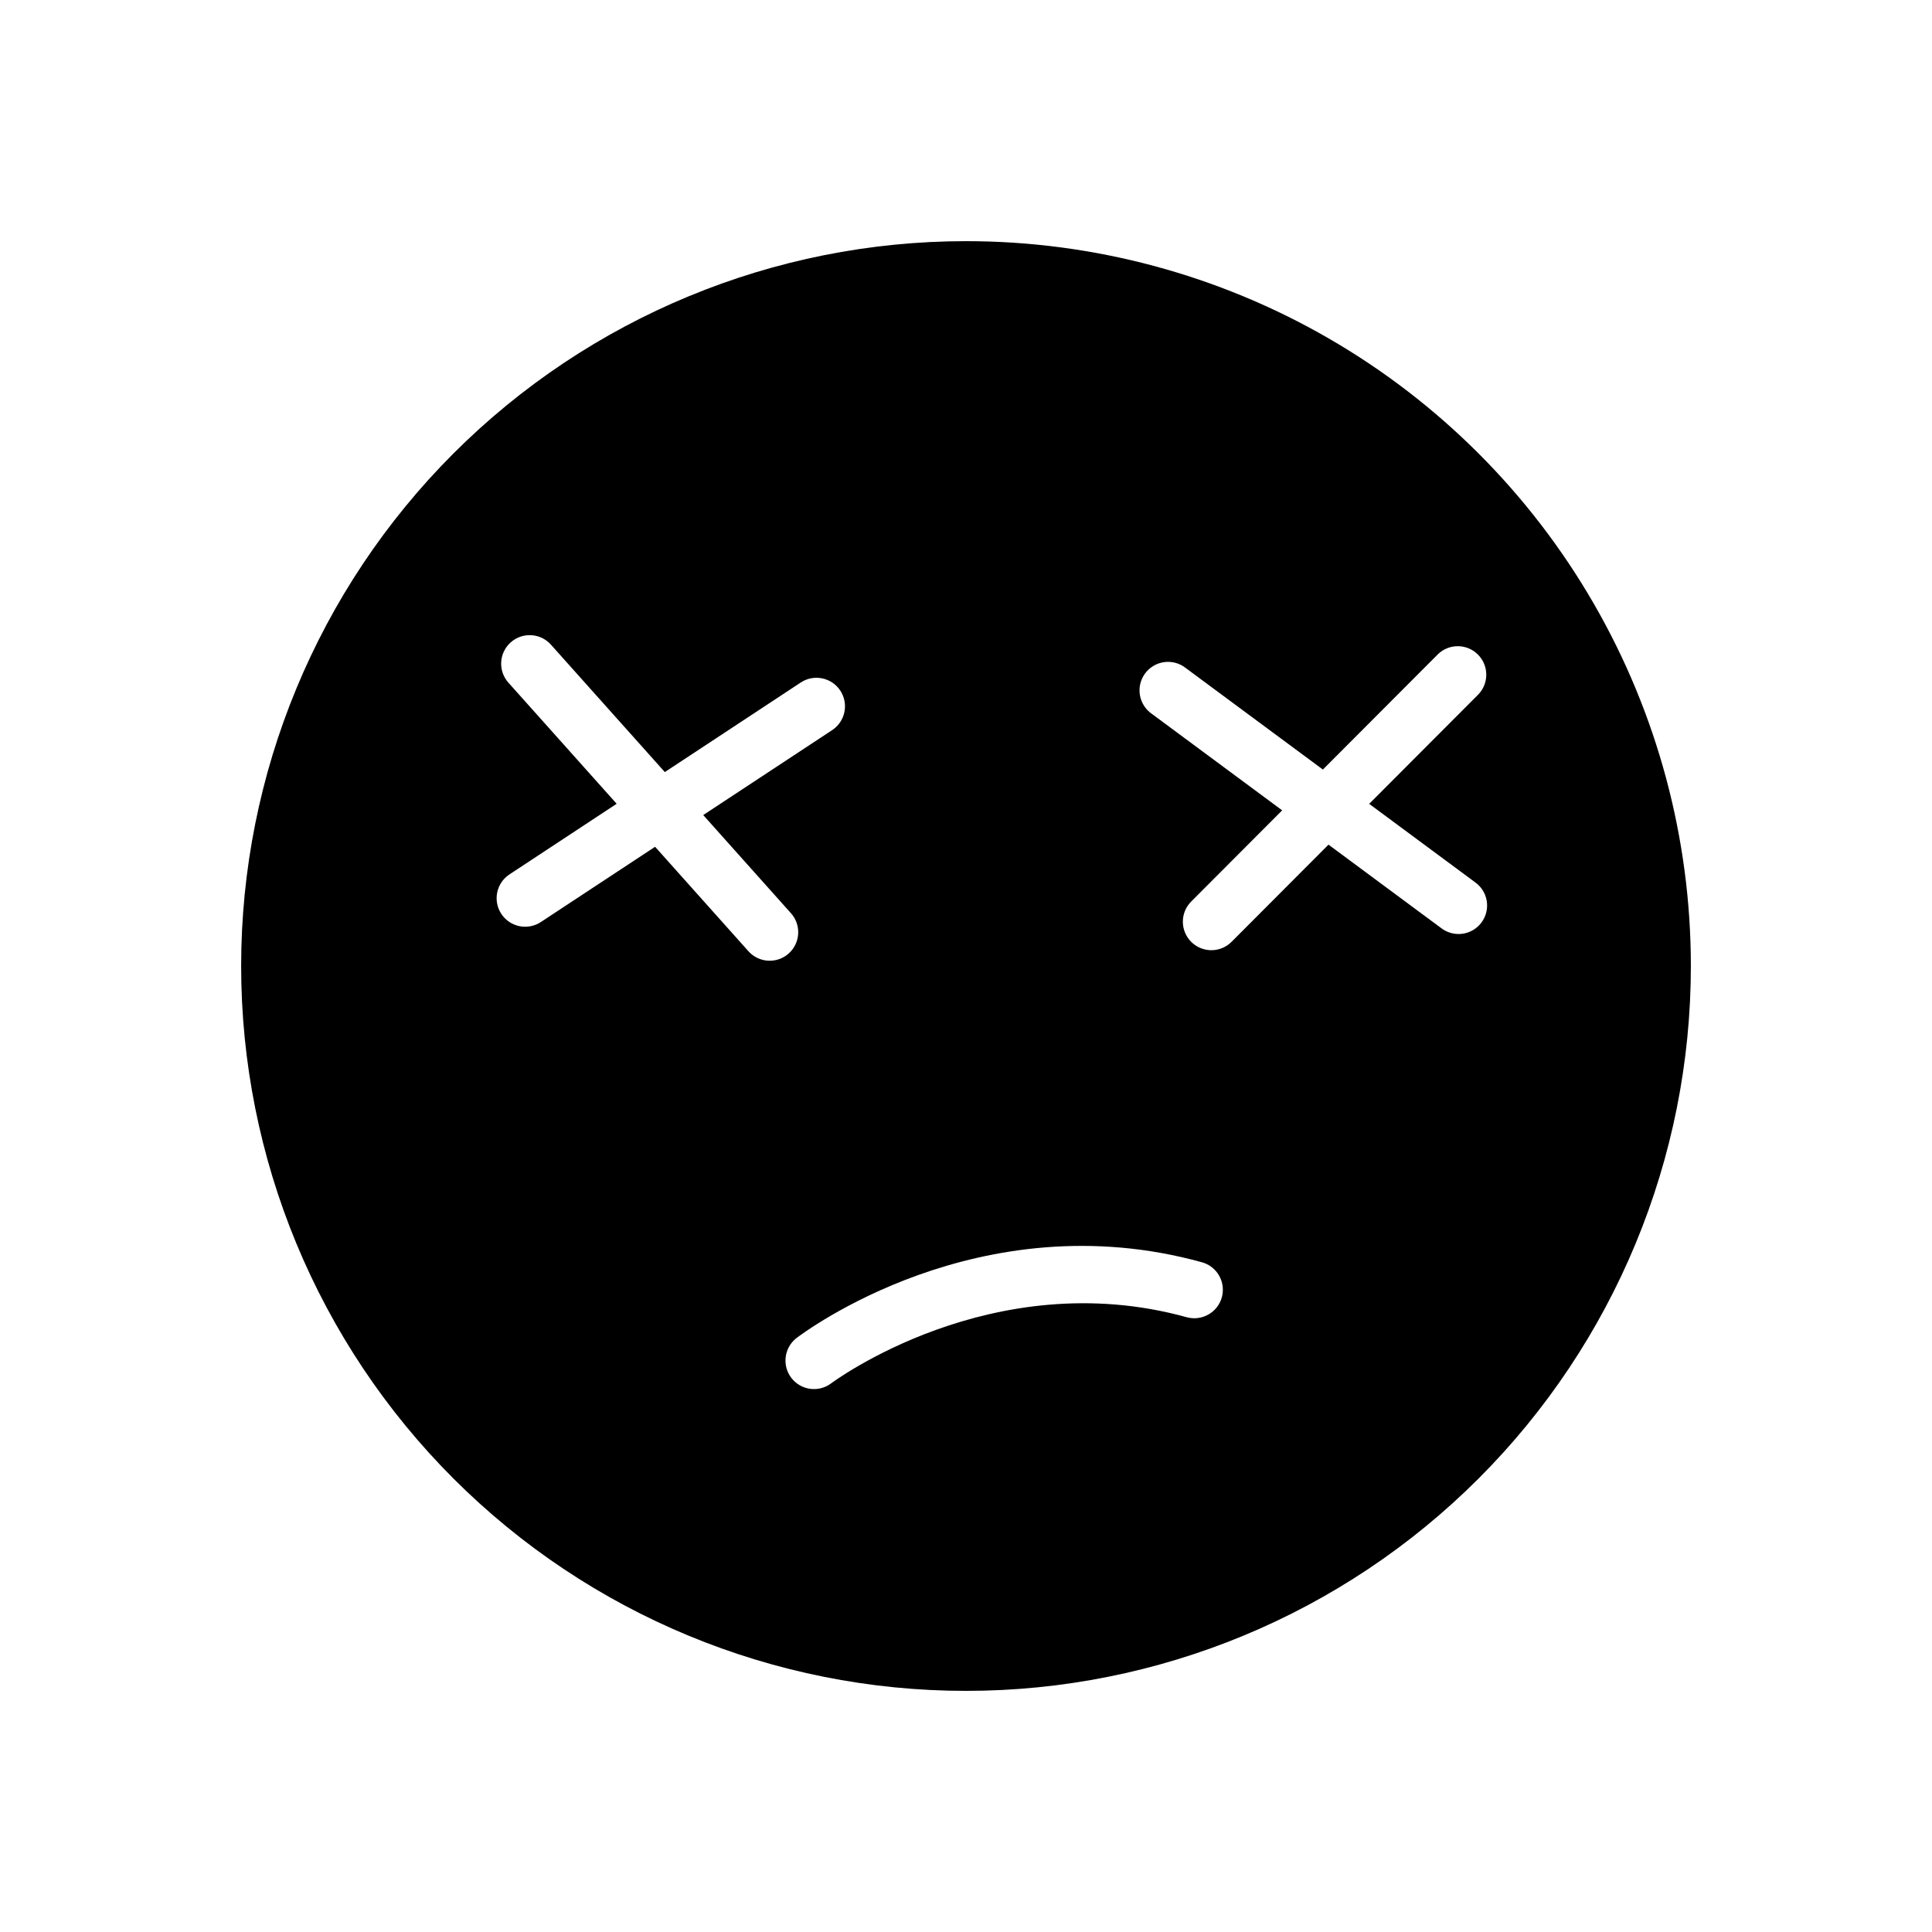<?xml version="1.0" encoding="UTF-8"?>
<!-- Uploaded to: ICON Repo, www.iconrepo.com, Generator: ICON Repo Mixer Tools -->
<svg fill="#000000" width="800px" height="800px" version="1.1" viewBox="144 144 512 512" xmlns="http://www.w3.org/2000/svg">
 <path d="m400 207.91c-50.949 0-99.809 20.238-135.83 56.262-36.023 36.023-56.262 84.883-56.262 135.83 0 50.945 20.238 99.805 56.262 135.83 36.023 36.027 84.883 56.266 135.83 56.266 50.945 0 99.805-20.238 135.83-56.266 36.027-36.023 56.266-84.883 56.266-135.83 0-33.723-8.879-66.848-25.738-96.047-16.859-29.203-41.109-53.453-70.309-70.312-29.203-16.859-62.328-25.734-96.047-25.734zm-57.652 188.18-24.742-27.684-30.277 19.945h-0.004c-1.672 1.102-3.719 1.492-5.68 1.09-1.965-0.406-3.688-1.574-4.789-3.246-2.293-3.488-1.328-8.176 2.156-10.469l28.41-18.715-28.684-32.094c-2.785-3.109-2.519-7.887 0.594-10.672 3.109-2.781 7.891-2.516 10.672 0.598l30.18 33.766 36.035-23.742c3.484-2.297 8.172-1.332 10.469 2.156 2.293 3.484 1.328 8.172-2.156 10.469l-34.168 22.508 23.25 26.016v-0.004c2.781 3.113 2.516 7.891-0.598 10.672-3.109 2.781-7.887 2.516-10.668-0.594zm125.45 91.723c-1.125 4.016-5.277 6.367-9.301 5.266-51.594-14.273-93.883 17.254-94.305 17.574-3.316 2.438-7.973 1.773-10.477-1.492-2.5-3.269-1.93-7.938 1.285-10.504 1.953-1.496 48.48-36.488 107.53-20.141 1.934 0.531 3.574 1.812 4.559 3.559 0.988 1.742 1.242 3.809 0.707 5.738zm67.098-110.02c1.664 1.172 2.785 2.965 3.109 4.973 0.32 2.012-0.18 4.066-1.391 5.699-1.211 1.637-3.031 2.715-5.047 2.992-2.016 0.273-4.059-0.273-5.664-1.523l-29.836-22.094-25.605 25.668-0.004 0.004c-1.406 1.453-3.34 2.285-5.363 2.301-2.027 0.02-3.973-0.777-5.406-2.207-1.434-1.43-2.234-3.375-2.219-5.402 0.016-2.023 0.84-3.961 2.293-5.371l24.027-24.082-34.598-25.617h-0.004c-1.66-1.172-2.781-2.965-3.106-4.977-0.324-2.008 0.176-4.062 1.387-5.699 1.215-1.633 3.031-2.711 5.051-2.988 2.016-0.277 4.059 0.273 5.664 1.523l36.395 26.945 30.477-30.547h-0.004c2.961-2.883 7.688-2.852 10.609 0.066 2.926 2.918 2.965 7.644 0.086 10.609l-28.895 28.965z"/>
</svg>